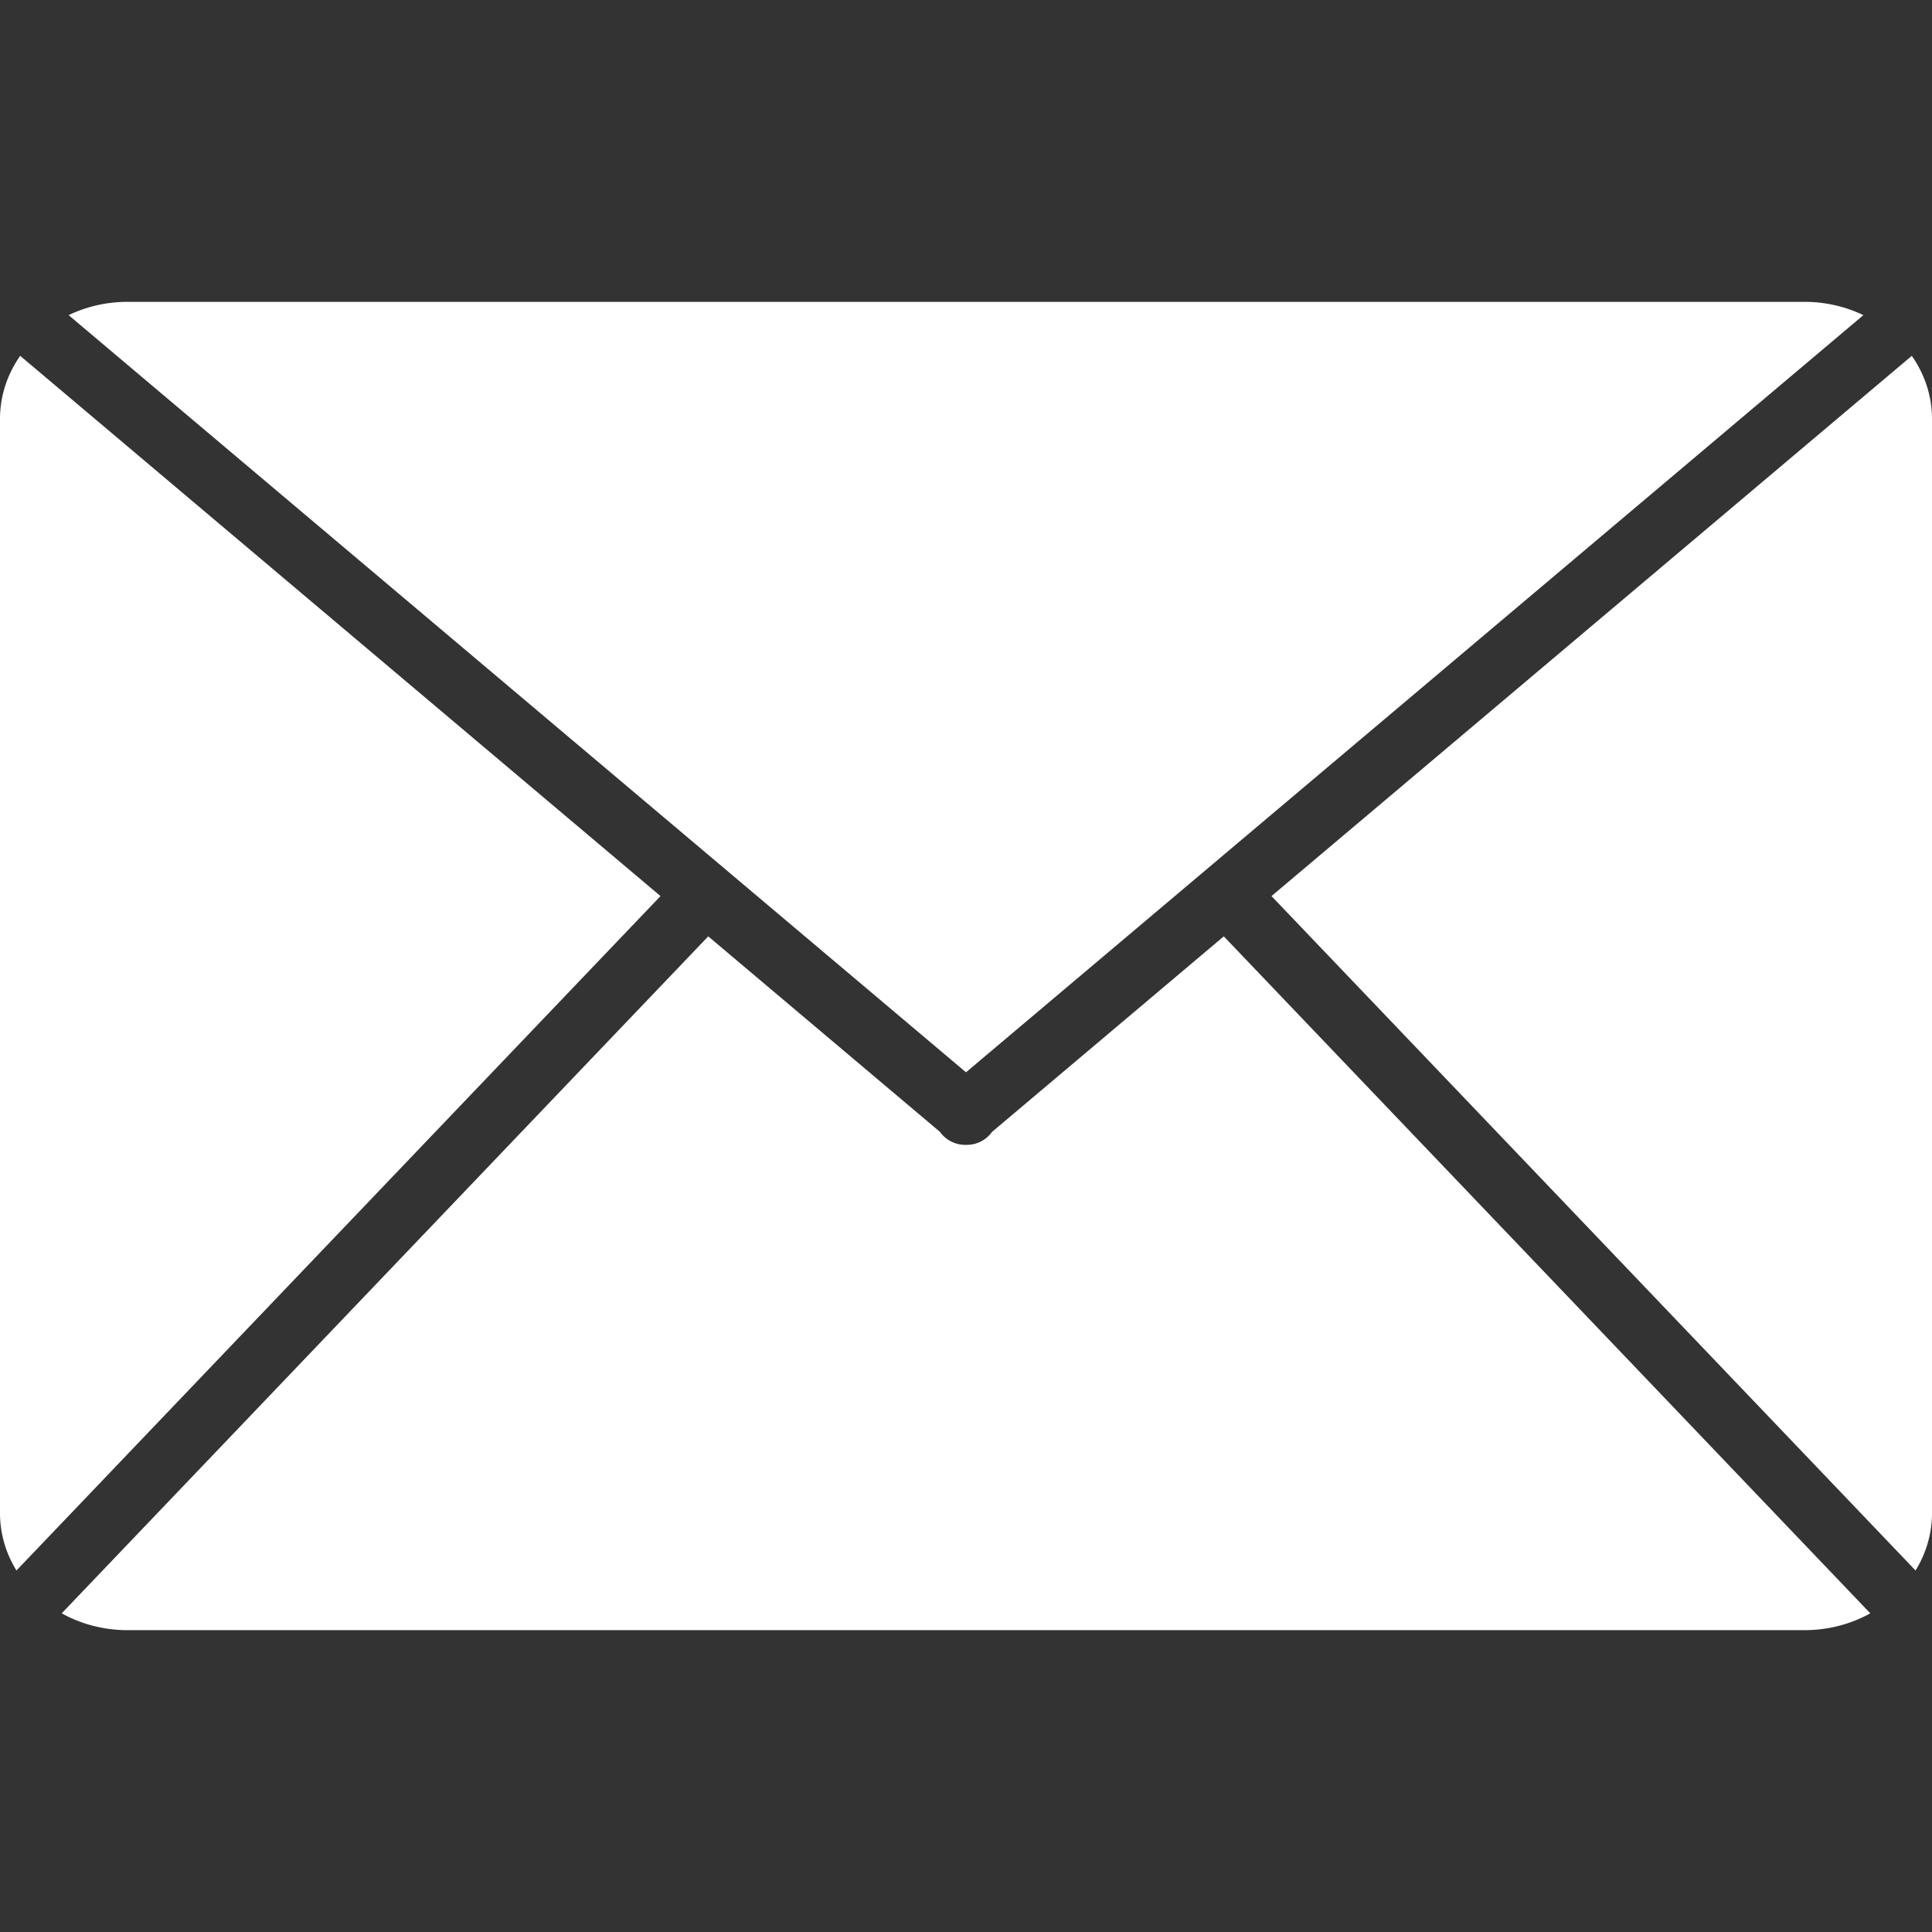 <svg xmlns="http://www.w3.org/2000/svg" version="1.1" xmlns:xlink="http://www.w3.org/1999/xlink" width="512" height="512" x="0" y="0" viewBox="0 0 512 512" style="enable-background:new 0 0 512 512" xml:space="preserve"><rect x="0" y="0" width="512" height="512" fill="#333333" stroke="none"/><g><path d="M336.959 237.473 506.648 94.299C510.029 99.13 512 104.87 512 111.028v289.945c0 5.529-1.59 10.721-4.361 15.222zM478.21 79.994c5.628 0 10.934 1.277 15.606 3.521L256.001 284.171 18.184 83.516c4.672-2.244 9.979-3.522 15.607-3.522zM4.361 416.195C1.59 411.694 0 406.502 0 400.972V111.028c0-6.158 1.971-11.898 5.352-16.729l169.69 143.174zm29.43 15.811c-6.374 0-12.341-1.631-17.433-4.459l171.331-179.403 61.424 51.826c.122.168.243.337.38.498a8.242 8.242 0 0 0 6.316 2.932c.065 0 .129-.007.193-.008.065.002.129.008.193.008a8.244 8.244 0 0 0 6.316-2.932c.136-.161.258-.33.38-.498l61.424-51.826 171.33 179.403c-5.093 2.829-11.059 4.459-17.432 4.459z" fill="#ffffff" opacity="1" data-original="#000000"></path></g></svg>